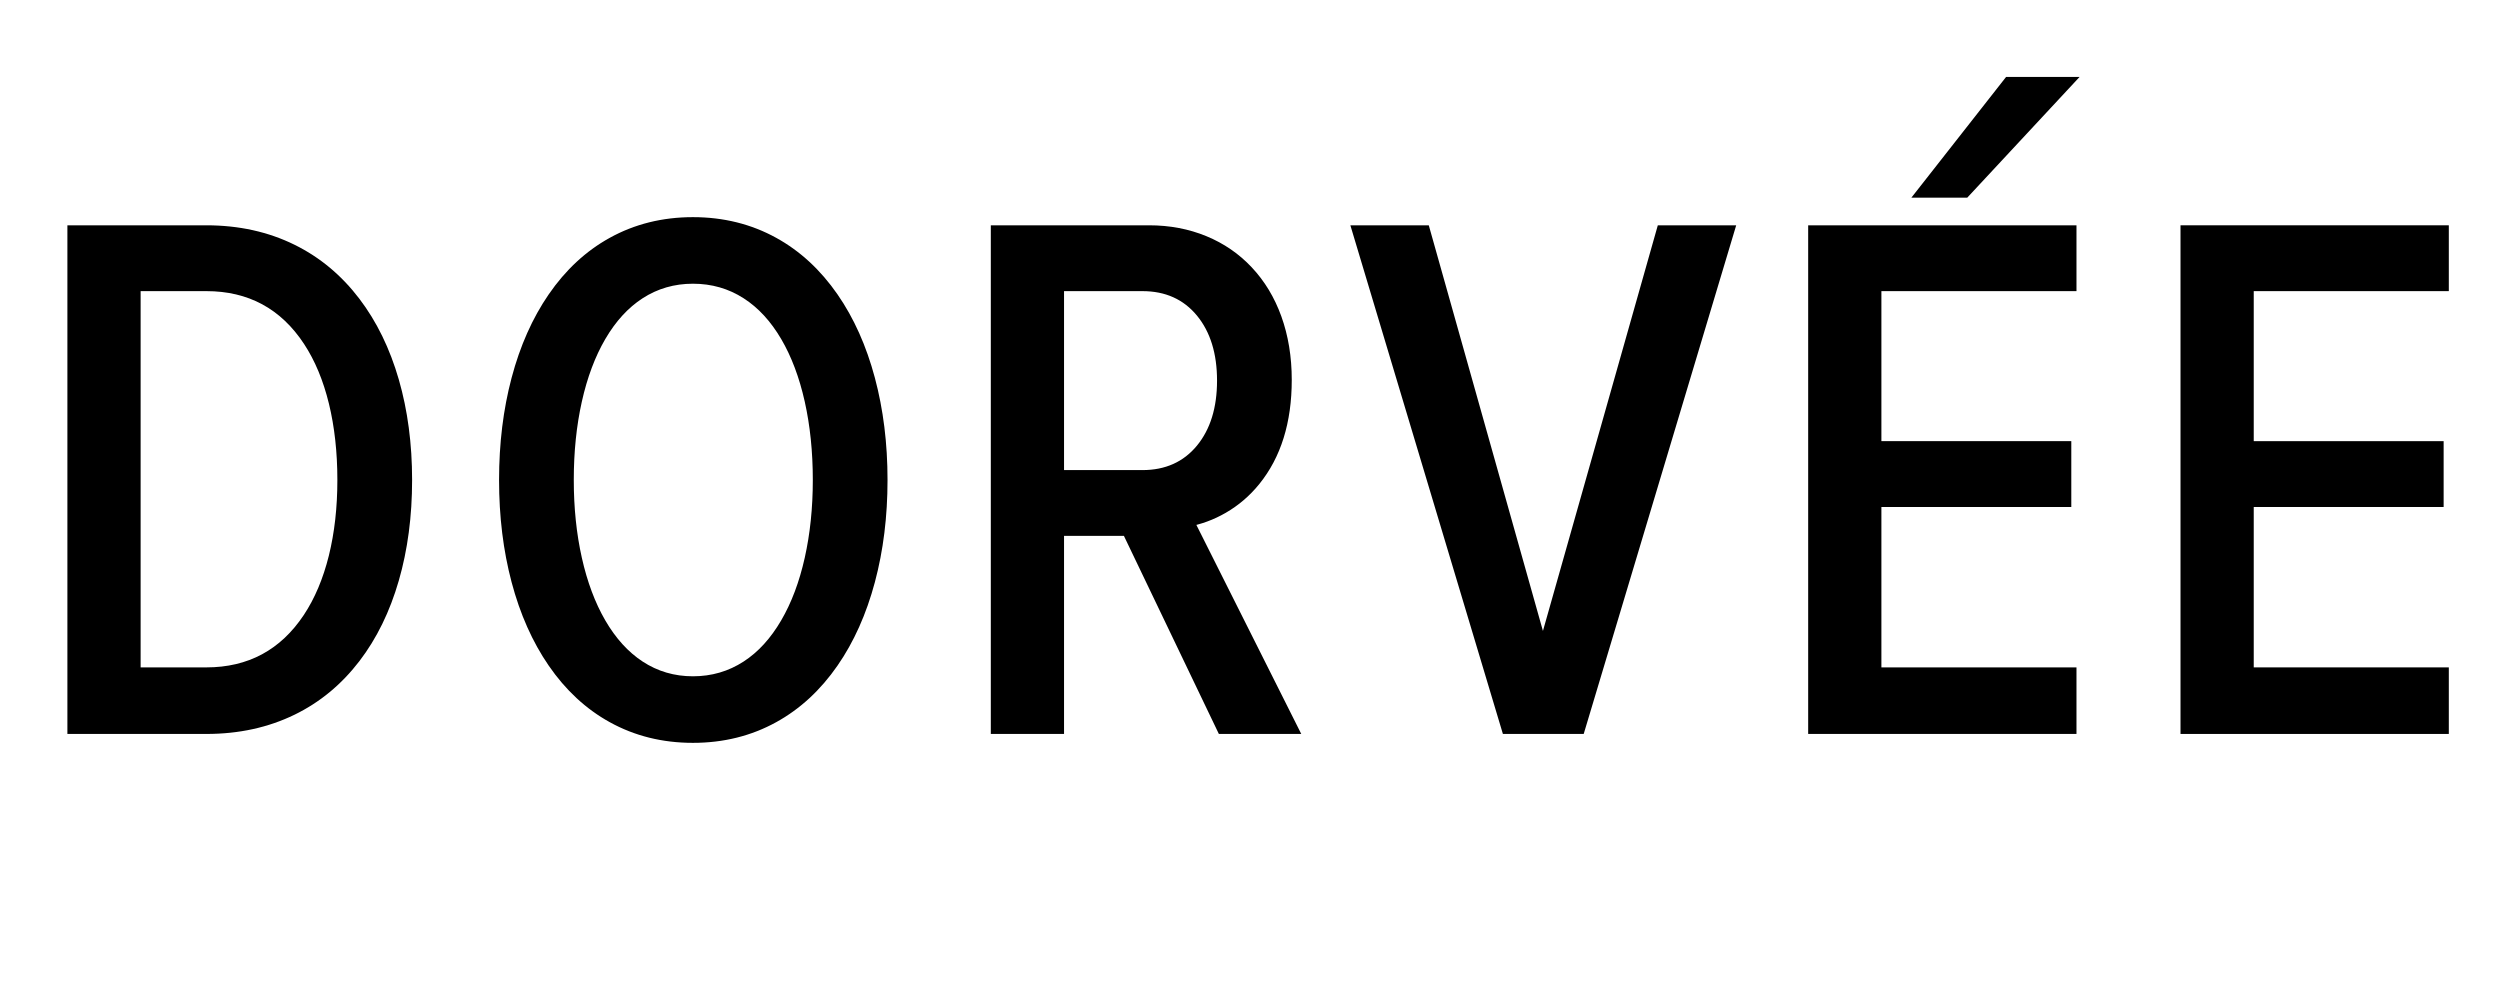 <svg version="1.0" preserveAspectRatio="xMidYMid meet" height="200" viewBox="0 0 375 150" zoomAndPan="magnify" width="500" xmlns:xlink="http://www.w3.org/1999/xlink" xmlns="http://www.w3.org/2000/svg"><defs><g></g><clipPath id="9f16689c4b"><rect height="137" y="0" width="370" x="0"></rect></clipPath></defs><g transform="matrix(1, 0, 0, 1, 2, 6)"><g clip-path="url(#9f16689c4b)"><g fill-opacity="1" fill="#000000"><g transform="translate(1.363, 103.049)"><g><path d="M 27.594 -1.043 C 32.145 -1.043 36.254 -1.938 39.914 -3.723 C 43.414 -5.43 46.406 -7.906 48.891 -11.148 C 51.328 -14.328 53.18 -18.125 54.453 -22.539 C 55.73 -26.953 56.367 -31.789 56.367 -37.051 C 56.367 -42.285 55.73 -47.113 54.453 -51.531 C 53.18 -55.953 51.324 -59.766 48.887 -62.965 C 46.402 -66.234 43.41 -68.73 39.91 -70.457 C 36.246 -72.262 32.141 -73.164 27.594 -73.164 L 7.789 -73.164 L 7.789 -74.211 L 8.832 -74.211 L 8.832 0 L 7.789 0 L 7.789 -1.043 Z M 27.594 1.043 L 6.746 1.043 L 6.746 -75.254 L 27.594 -75.254 C 32.465 -75.254 36.879 -74.277 40.832 -72.328 C 44.625 -70.457 47.863 -67.758 50.547 -64.23 C 53.141 -60.82 55.113 -56.781 56.461 -52.109 C 57.789 -47.5 58.453 -42.48 58.453 -37.051 C 58.453 -31.594 57.789 -26.562 56.457 -21.957 C 55.113 -17.297 53.141 -13.27 50.547 -9.879 C 47.863 -6.379 44.625 -3.699 40.828 -1.848 C 36.879 0.078 32.469 1.043 27.594 1.043 Z M 16.688 -67.465 L 27.594 -67.465 C 31.145 -67.465 34.332 -66.68 37.152 -65.105 C 39.844 -63.605 42.121 -61.441 43.984 -58.609 C 45.758 -55.91 47.098 -52.699 48.008 -48.973 C 48.887 -45.352 49.328 -41.375 49.328 -37.051 C 49.328 -32.758 48.883 -28.809 47.988 -25.203 C 47.074 -21.508 45.723 -18.316 43.938 -15.637 C 42.07 -12.828 39.793 -10.684 37.105 -9.195 C 34.289 -7.637 31.117 -6.855 27.594 -6.855 L 15.645 -6.855 L 15.645 -67.465 Z M 16.688 -65.379 L 16.688 -66.422 L 17.73 -66.422 L 17.73 -7.898 L 16.688 -7.898 L 16.688 -8.941 L 27.594 -8.941 C 33.848 -8.941 38.719 -11.559 42.203 -16.793 C 43.852 -19.273 45.105 -22.242 45.965 -25.703 C 46.816 -29.145 47.242 -32.926 47.242 -37.051 C 47.242 -41.207 46.82 -45.02 45.98 -48.48 C 45.129 -51.973 43.883 -54.965 42.242 -57.461 C 38.77 -62.738 33.887 -65.379 27.594 -65.379 Z M 16.688 -65.379"></path></g></g></g><g fill-opacity="1" fill="#000000"><g transform="translate(68.672, 103.049)"><g><path d="M 6.273 -37.051 C 6.273 -31.746 6.875 -26.816 8.082 -22.258 C 9.293 -17.691 11.051 -13.738 13.348 -10.395 C 15.699 -6.98 18.512 -4.367 21.785 -2.555 C 25.219 -0.656 29.047 0.293 33.266 0.293 C 37.488 0.293 41.32 -0.656 44.766 -2.555 C 48.051 -4.367 50.879 -6.984 53.242 -10.398 C 55.555 -13.742 57.324 -17.695 58.543 -22.262 C 59.762 -26.82 60.371 -31.75 60.371 -37.051 C 60.371 -42.348 59.762 -47.277 58.543 -51.836 C 57.324 -56.402 55.555 -60.355 53.242 -63.699 C 50.879 -67.113 48.051 -69.73 44.766 -71.543 C 41.32 -73.441 37.488 -74.391 33.266 -74.391 C 29.047 -74.391 25.219 -73.441 21.785 -71.543 C 18.512 -69.73 15.699 -67.117 13.348 -63.703 C 11.051 -60.359 9.293 -56.406 8.082 -51.84 C 6.875 -47.281 6.273 -42.352 6.273 -37.051 Z M 4.188 -37.051 C 4.188 -42.531 4.812 -47.641 6.066 -52.371 C 7.34 -57.176 9.195 -61.344 11.629 -64.883 C 14.164 -68.57 17.215 -71.398 20.777 -73.367 C 24.523 -75.441 28.688 -76.477 33.266 -76.477 C 37.848 -76.477 42.016 -75.441 45.773 -73.367 C 49.344 -71.398 52.406 -68.57 54.957 -64.887 C 57.41 -61.344 59.277 -57.176 60.559 -52.375 C 61.824 -47.637 62.457 -42.531 62.457 -37.051 C 62.457 -31.57 61.824 -26.461 60.559 -21.723 C 59.277 -16.926 57.41 -12.754 54.957 -9.211 C 52.406 -5.527 49.344 -2.699 45.773 -0.73 C 42.016 1.344 37.848 2.379 33.266 2.379 C 28.688 2.379 24.523 1.344 20.777 -0.73 C 17.215 -2.699 14.164 -5.527 11.629 -9.215 C 9.195 -12.754 7.34 -16.922 6.066 -21.727 C 4.812 -26.457 4.188 -31.566 4.188 -37.051 Z M 53.336 -37.051 C 53.336 -32.715 52.914 -28.672 52.074 -24.922 C 51.215 -21.094 49.961 -17.766 48.312 -14.938 C 46.574 -11.961 44.477 -9.676 42.016 -8.074 C 39.398 -6.371 36.484 -5.52 33.266 -5.52 C 30.074 -5.52 27.18 -6.371 24.578 -8.078 C 22.133 -9.676 20.047 -11.965 18.316 -14.941 C 16.676 -17.77 15.426 -21.098 14.57 -24.922 C 13.73 -28.676 13.309 -32.715 13.309 -37.051 C 13.309 -41.434 13.73 -45.504 14.57 -49.266 C 15.422 -53.098 16.672 -56.422 18.32 -59.242 C 20.047 -62.199 22.133 -64.469 24.582 -66.055 C 27.176 -67.734 30.07 -68.578 33.266 -68.578 C 36.484 -68.578 39.402 -67.738 42.012 -66.059 C 44.477 -64.473 46.574 -62.203 48.309 -59.242 C 49.961 -56.426 51.215 -53.102 52.074 -49.27 C 52.914 -45.508 53.336 -41.438 53.336 -37.051 Z M 51.25 -37.051 C 51.25 -41.281 50.844 -45.203 50.039 -48.812 C 49.227 -52.434 48.051 -55.559 46.512 -58.188 C 44.945 -60.859 43.07 -62.898 40.883 -64.301 C 38.617 -65.762 36.078 -66.492 33.266 -66.492 C 30.484 -66.492 27.965 -65.762 25.715 -64.305 C 23.543 -62.898 21.68 -60.859 20.121 -58.191 C 18.586 -55.559 17.414 -52.434 16.605 -48.812 C 15.797 -45.199 15.395 -41.281 15.395 -37.051 C 15.395 -32.871 15.797 -28.98 16.605 -25.379 C 17.414 -21.762 18.586 -18.633 20.121 -15.988 C 21.684 -13.297 23.551 -11.242 25.719 -9.82 C 27.973 -8.344 30.488 -7.605 33.266 -7.605 C 36.07 -7.605 38.609 -8.348 40.879 -9.824 C 43.062 -11.242 44.938 -13.301 46.508 -15.992 C 48.051 -18.633 49.227 -21.762 50.039 -25.379 C 50.844 -28.977 51.25 -32.867 51.25 -37.051 Z M 51.25 -37.051"></path></g></g></g><g fill-opacity="1" fill="#000000"><g transform="translate(139.876, 103.049)"><g><path d="M 50.691 0.469 L 34.492 -31.816 L 35.859 -32.066 C 37.656 -32.395 39.348 -33.016 40.938 -33.93 C 42.645 -34.918 44.129 -36.188 45.391 -37.746 C 48.332 -41.379 49.801 -46.152 49.801 -52.07 C 49.801 -55.285 49.32 -58.23 48.355 -60.898 C 47.434 -63.461 46.102 -65.668 44.367 -67.516 C 42.66 -69.336 40.633 -70.73 38.293 -71.695 C 35.906 -72.676 33.305 -73.164 30.484 -73.164 L 7.789 -73.164 L 7.789 -74.211 L 8.832 -74.211 L 8.832 0 L 7.789 0 L 7.789 -1.043 L 16.688 -1.043 L 16.688 0 L 15.645 0 L 15.645 -30.75 L 28.027 -30.75 L 42.551 -0.449 L 41.609 0 L 41.609 -1.043 L 51.625 -1.043 L 51.625 0 Z M 53.312 1.043 L 40.953 1.043 L 26.43 -29.254 L 27.371 -29.707 L 27.371 -28.664 L 16.688 -28.664 L 16.688 -29.707 L 17.73 -29.707 L 17.73 1.043 L 6.746 1.043 L 6.746 -75.254 L 30.484 -75.254 C 33.578 -75.254 36.445 -74.711 39.086 -73.621 C 41.707 -72.543 43.973 -70.984 45.891 -68.941 C 47.82 -66.887 49.297 -64.441 50.32 -61.609 C 51.363 -58.711 51.887 -55.531 51.887 -52.07 C 51.887 -45.66 50.262 -40.449 47.012 -36.434 C 45.586 -34.676 43.91 -33.238 41.98 -32.125 C 40.184 -31.086 38.27 -30.383 36.234 -30.016 L 36.047 -31.039 L 36.98 -31.508 L 52.555 -0.469 Z M 42.766 -51.957 C 42.766 -47.406 41.605 -43.719 39.289 -40.895 C 36.855 -37.93 33.59 -36.449 29.484 -36.449 L 15.645 -36.449 L 15.645 -67.465 L 29.484 -67.465 C 33.59 -67.465 36.855 -65.984 39.289 -63.023 C 41.605 -60.195 42.766 -56.508 42.766 -51.957 Z M 40.68 -51.957 C 40.68 -56.012 39.676 -59.258 37.676 -61.699 C 35.66 -64.152 32.93 -65.379 29.484 -65.379 L 16.688 -65.379 L 16.688 -66.422 L 17.73 -66.422 L 17.73 -37.492 L 16.688 -37.492 L 16.688 -38.535 L 29.484 -38.535 C 32.93 -38.535 35.66 -39.762 37.676 -42.215 C 39.676 -44.656 40.68 -47.902 40.68 -51.957 Z M 40.68 -51.957"></path></g></g></g><g fill-opacity="1" fill="#000000"><g transform="translate(201.067, 103.049)"><g><path d="M 32.711 -0.301 L 54.965 -74.508 L 55.961 -74.211 L 55.961 -73.164 L 46.395 -73.164 L 46.395 -74.211 L 47.398 -73.926 L 28.367 -6.73 L 9.453 -73.926 L 10.457 -74.211 L 10.457 -73.164 L 0.891 -73.164 L 0.891 -74.211 L 1.891 -74.508 L 24.141 -0.301 L 23.141 0 L 23.141 -1.043 L 33.711 -1.043 L 33.711 0 Z M 34.488 1.043 L 22.367 1.043 L -0.512 -75.254 L 11.25 -75.254 L 29.375 -10.852 L 28.371 -10.57 L 27.367 -10.855 L 45.605 -75.254 L 57.363 -75.254 L 34.711 0.301 Z M 34.488 1.043"></path></g></g></g><g fill-opacity="1" fill="#000000"><g transform="translate(262.48, 103.049)"><g><path d="M 45.059 -95.418 L 36.938 -95.418 L 36.938 -96.461 L 37.758 -95.816 L 25.188 -79.797 L 24.367 -80.438 L 24.367 -81.484 L 30.152 -81.484 L 30.152 -80.438 L 29.387 -81.148 L 44.297 -97.172 L 45.059 -96.461 Z M 47.453 -97.504 L 30.605 -79.395 L 22.223 -79.395 L 36.43 -97.504 Z M 44.906 0 L 44.906 -7.898 L 45.949 -7.898 L 45.949 -6.855 L 15.645 -6.855 L 15.645 -35.09 L 45.172 -35.09 L 45.172 -34.043 L 44.129 -34.043 L 44.129 -41.832 L 45.172 -41.832 L 45.172 -40.789 L 15.645 -40.789 L 15.645 -67.465 L 45.949 -67.465 L 45.949 -66.422 L 44.906 -66.422 L 44.906 -74.211 L 45.949 -74.211 L 45.949 -73.164 L 7.789 -73.164 L 7.789 -74.211 L 8.832 -74.211 L 8.832 0 L 7.789 0 L 7.789 -1.043 L 45.949 -1.043 L 45.949 0 Z M 46.992 1.043 L 6.746 1.043 L 6.746 -75.254 L 46.992 -75.254 L 46.992 -65.379 L 16.688 -65.379 L 16.688 -66.422 L 17.73 -66.422 L 17.73 -41.832 L 16.688 -41.832 L 16.688 -42.875 L 46.215 -42.875 L 46.215 -33 L 16.688 -33 L 16.688 -34.043 L 17.73 -34.043 L 17.73 -7.898 L 16.688 -7.898 L 16.688 -8.941 L 46.992 -8.941 Z M 46.992 1.043"></path></g></g></g><g fill-opacity="1" fill="#000000"><g transform="translate(318.33, 103.049)"><g><path d="M 44.906 0 L 44.906 -7.898 L 45.949 -7.898 L 45.949 -6.855 L 15.645 -6.855 L 15.645 -35.09 L 45.172 -35.09 L 45.172 -34.043 L 44.129 -34.043 L 44.129 -41.832 L 45.172 -41.832 L 45.172 -40.789 L 15.645 -40.789 L 15.645 -67.465 L 45.949 -67.465 L 45.949 -66.422 L 44.906 -66.422 L 44.906 -74.211 L 45.949 -74.211 L 45.949 -73.164 L 7.789 -73.164 L 7.789 -74.211 L 8.832 -74.211 L 8.832 0 L 7.789 0 L 7.789 -1.043 L 45.949 -1.043 L 45.949 0 Z M 46.992 1.043 L 6.746 1.043 L 6.746 -75.254 L 46.992 -75.254 L 46.992 -65.379 L 16.688 -65.379 L 16.688 -66.422 L 17.73 -66.422 L 17.73 -41.832 L 16.688 -41.832 L 16.688 -42.875 L 46.215 -42.875 L 46.215 -33 L 16.688 -33 L 16.688 -34.043 L 17.73 -34.043 L 17.73 -7.898 L 16.688 -7.898 L 16.688 -8.941 L 46.992 -8.941 Z M 46.992 1.043"></path></g></g></g><g fill-opacity="1" fill="#000000"><g transform="translate(1.363, 103.049)"><g><path d="M 27.594 0 C 46.84 0 57.41 -15.688 57.41 -37.051 C 57.41 -58.301 46.84 -74.211 27.594 -74.211 L 7.789 -74.211 L 7.789 0 Z M 16.688 -66.422 L 27.594 -66.422 C 41.387 -66.422 48.285 -53.848 48.285 -37.051 C 48.285 -20.359 41.277 -7.898 27.594 -7.898 L 16.688 -7.898 Z M 16.688 -66.422"></path></g></g></g><g fill-opacity="1" fill="#000000"><g transform="translate(68.672, 103.049)"><g><path d="M 5.23 -37.051 C 5.23 -15.574 15.242 1.336 33.266 1.336 C 51.289 1.336 61.414 -15.574 61.414 -37.051 C 61.414 -58.523 51.289 -75.434 33.266 -75.434 C 15.242 -75.434 5.23 -58.523 5.23 -37.051 Z M 52.293 -37.051 C 52.293 -20.137 45.617 -6.562 33.266 -6.562 C 21.027 -6.562 14.352 -20.137 14.352 -37.051 C 14.352 -54.184 21.027 -67.535 33.266 -67.535 C 45.617 -67.535 52.293 -54.184 52.293 -37.051 Z M 52.293 -37.051"></path></g></g></g><g fill-opacity="1" fill="#000000"><g transform="translate(139.876, 103.049)"><g><path d="M 51.625 0 L 36.047 -31.039 C 43.391 -32.375 50.844 -38.828 50.844 -52.07 C 50.844 -65.641 42.391 -74.211 30.484 -74.211 L 7.789 -74.211 L 7.789 0 L 16.688 0 L 16.688 -29.707 L 27.371 -29.707 L 41.609 0 Z M 41.723 -51.957 C 41.723 -43.5 37.16 -37.492 29.484 -37.492 L 16.688 -37.492 L 16.688 -66.422 L 29.484 -66.422 C 37.16 -66.422 41.723 -60.414 41.723 -51.957 Z M 41.723 -51.957"></path></g></g></g><g fill-opacity="1" fill="#000000"><g transform="translate(201.067, 103.049)"><g><path d="M 33.711 0 L 55.961 -74.211 L 46.395 -74.211 L 28.371 -10.57 L 10.457 -74.211 L 0.891 -74.211 L 23.141 0 Z M 33.711 0"></path></g></g></g><g fill-opacity="1" fill="#000000"><g transform="translate(262.48, 103.049)"><g><path d="M 45.059 -96.461 L 36.938 -96.461 L 24.367 -80.438 L 30.152 -80.438 Z M 45.949 0 L 45.949 -7.898 L 16.688 -7.898 L 16.688 -34.043 L 45.172 -34.043 L 45.172 -41.832 L 16.688 -41.832 L 16.688 -66.422 L 45.949 -66.422 L 45.949 -74.211 L 7.789 -74.211 L 7.789 0 Z M 45.949 0"></path></g></g></g><g fill-opacity="1" fill="#000000"><g transform="translate(318.33, 103.049)"><g><path d="M 45.949 0 L 45.949 -7.898 L 16.688 -7.898 L 16.688 -34.043 L 45.172 -34.043 L 45.172 -41.832 L 16.688 -41.832 L 16.688 -66.422 L 45.949 -66.422 L 45.949 -74.211 L 7.789 -74.211 L 7.789 0 Z M 45.949 0"></path></g></g></g></g></g></svg>